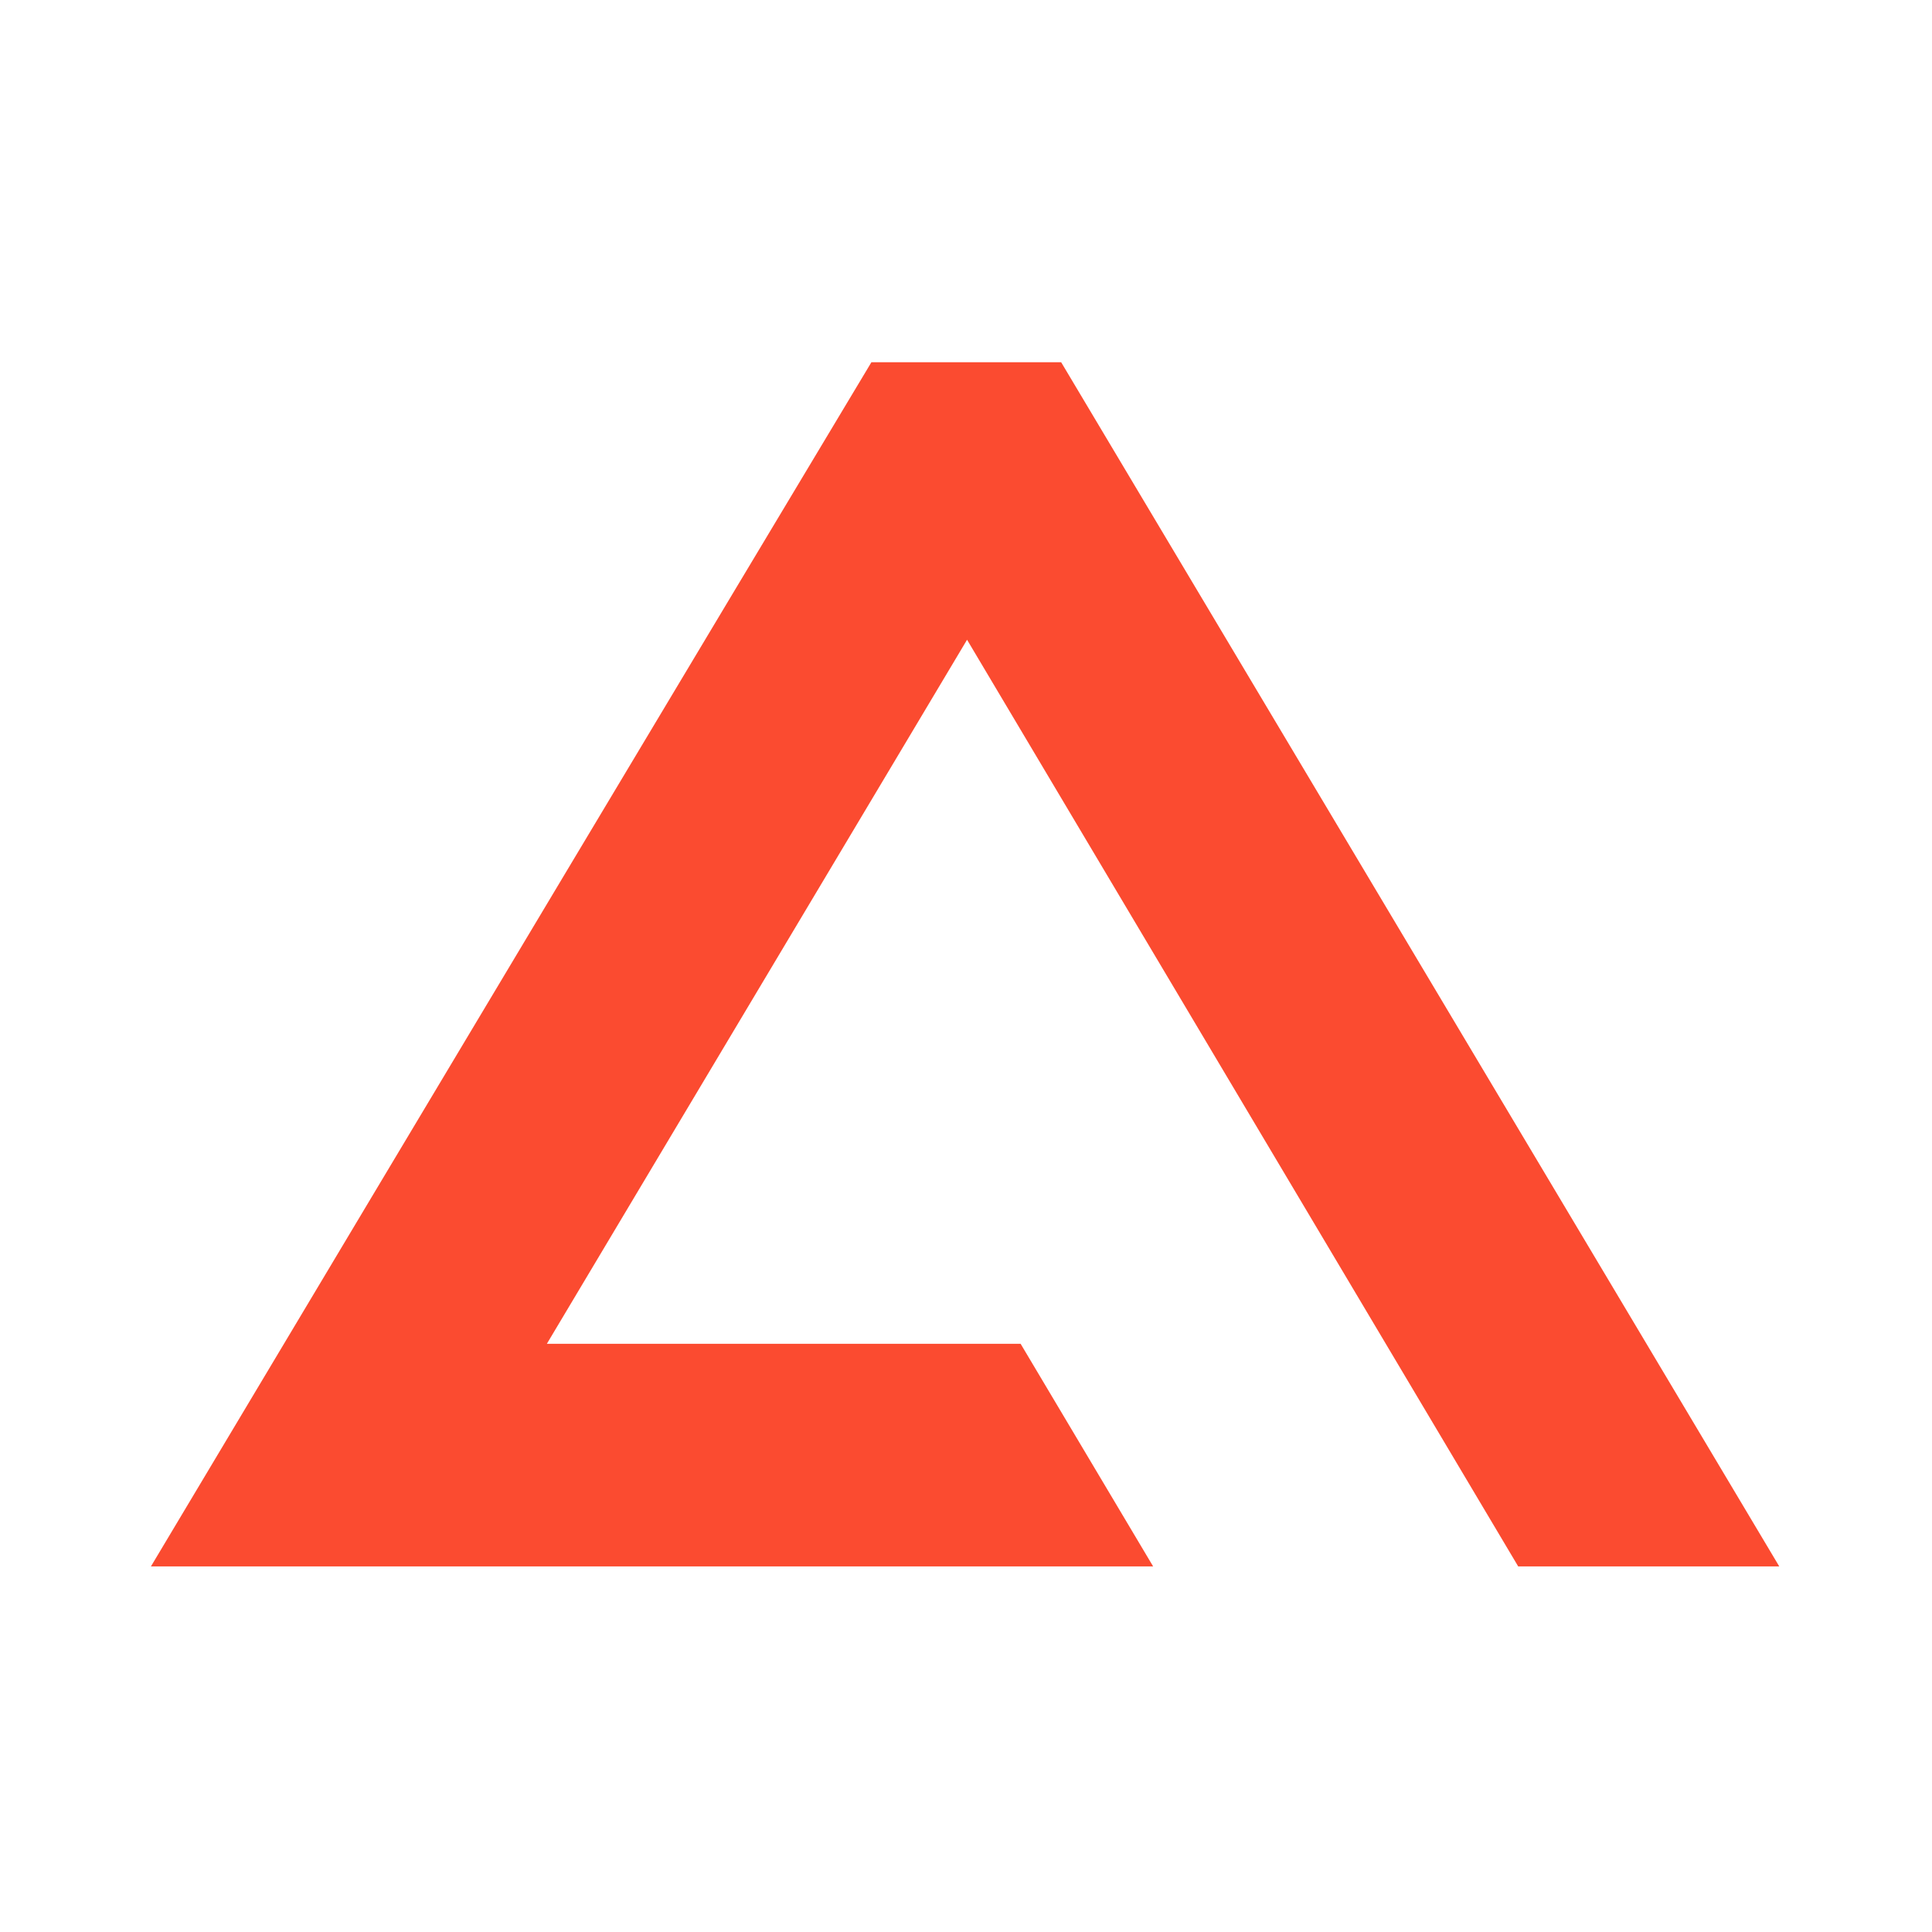 <svg xmlns="http://www.w3.org/2000/svg" xmlns:xlink="http://www.w3.org/1999/xlink" width="512" height="512" viewBox="0 0 512 512">
  <defs>
    <clipPath id="clip-favicon">
      <rect width="512" height="512"/>
    </clipPath>
  </defs>
  <g id="favicon" clip-path="url(#clip-favicon)">
    <g id="Group_130" data-name="Group 130" transform="translate(40 126.778)">
      <g id="Group_122" data-name="Group 122" transform="translate(0 -30.778)">
        <path id="Path_590" data-name="Path 590" d="M389.9,288.334H320.716L174.66,42.763,63.306,229.339H188.854l35.117,58.995H-41.62Q82.627,80.369,149.31-30.778H199.6Z" transform="translate(41.62 30.778)" fill="#fb4b30"/>
      </g>
    </g>
  </g>
</svg>

